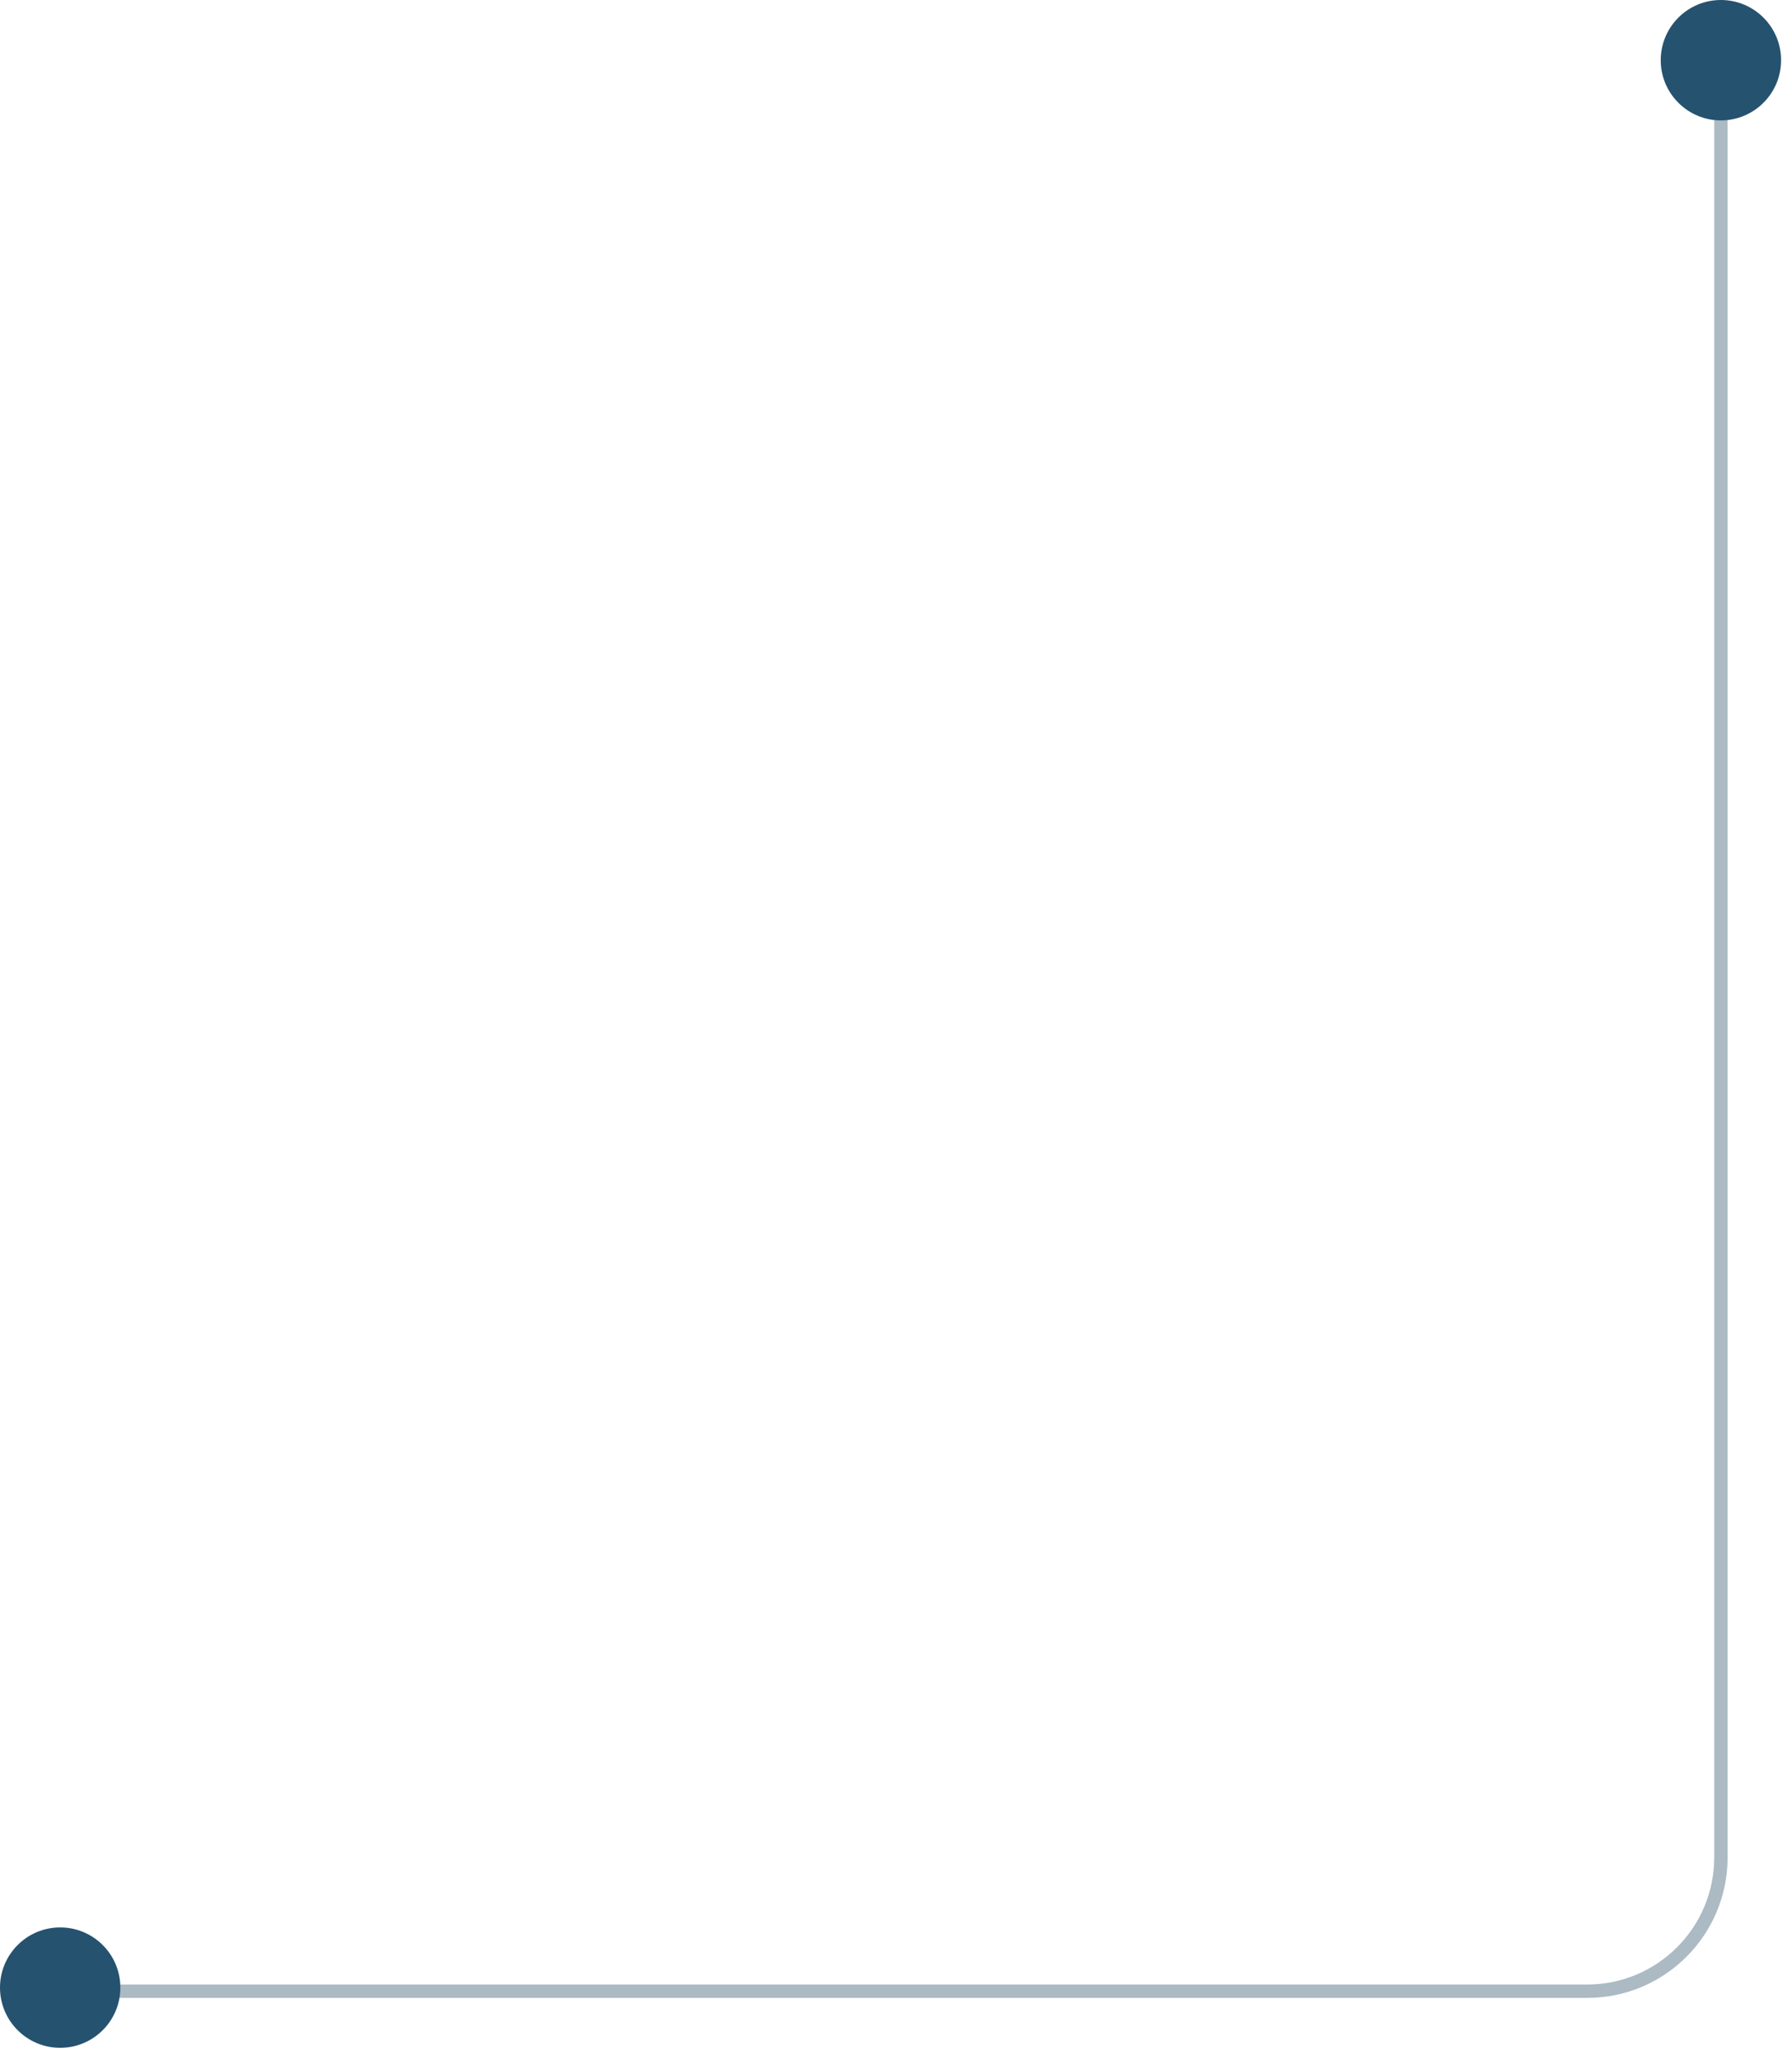 <?xml version="1.0" encoding="UTF-8"?> <svg xmlns="http://www.w3.org/2000/svg" width="134" height="154" viewBox="0 0 134 154" fill="none"><path d="M128.684 4.188V138.851C128.684 144.374 124.206 148.851 118.684 148.851H6.822" stroke="#ABBAC3"></path><path d="M4.5 144.082C2.015 144.082 0 146.097 0 148.582C0 151.067 2.015 153.082 4.5 153.082C6.985 153.082 9 151.067 9 148.582C9 146.097 6.985 144.082 4.5 144.082Z" fill="#25526F"></path><path d="M128.684 -1.52588e-05C126.198 -1.52588e-05 124.184 2.015 124.184 4.5C124.184 6.985 126.198 9 128.684 9C131.169 9 133.184 6.985 133.184 4.5C133.184 2.015 131.169 -1.52588e-05 128.684 -1.52588e-05Z" fill="#25526F"></path></svg> 